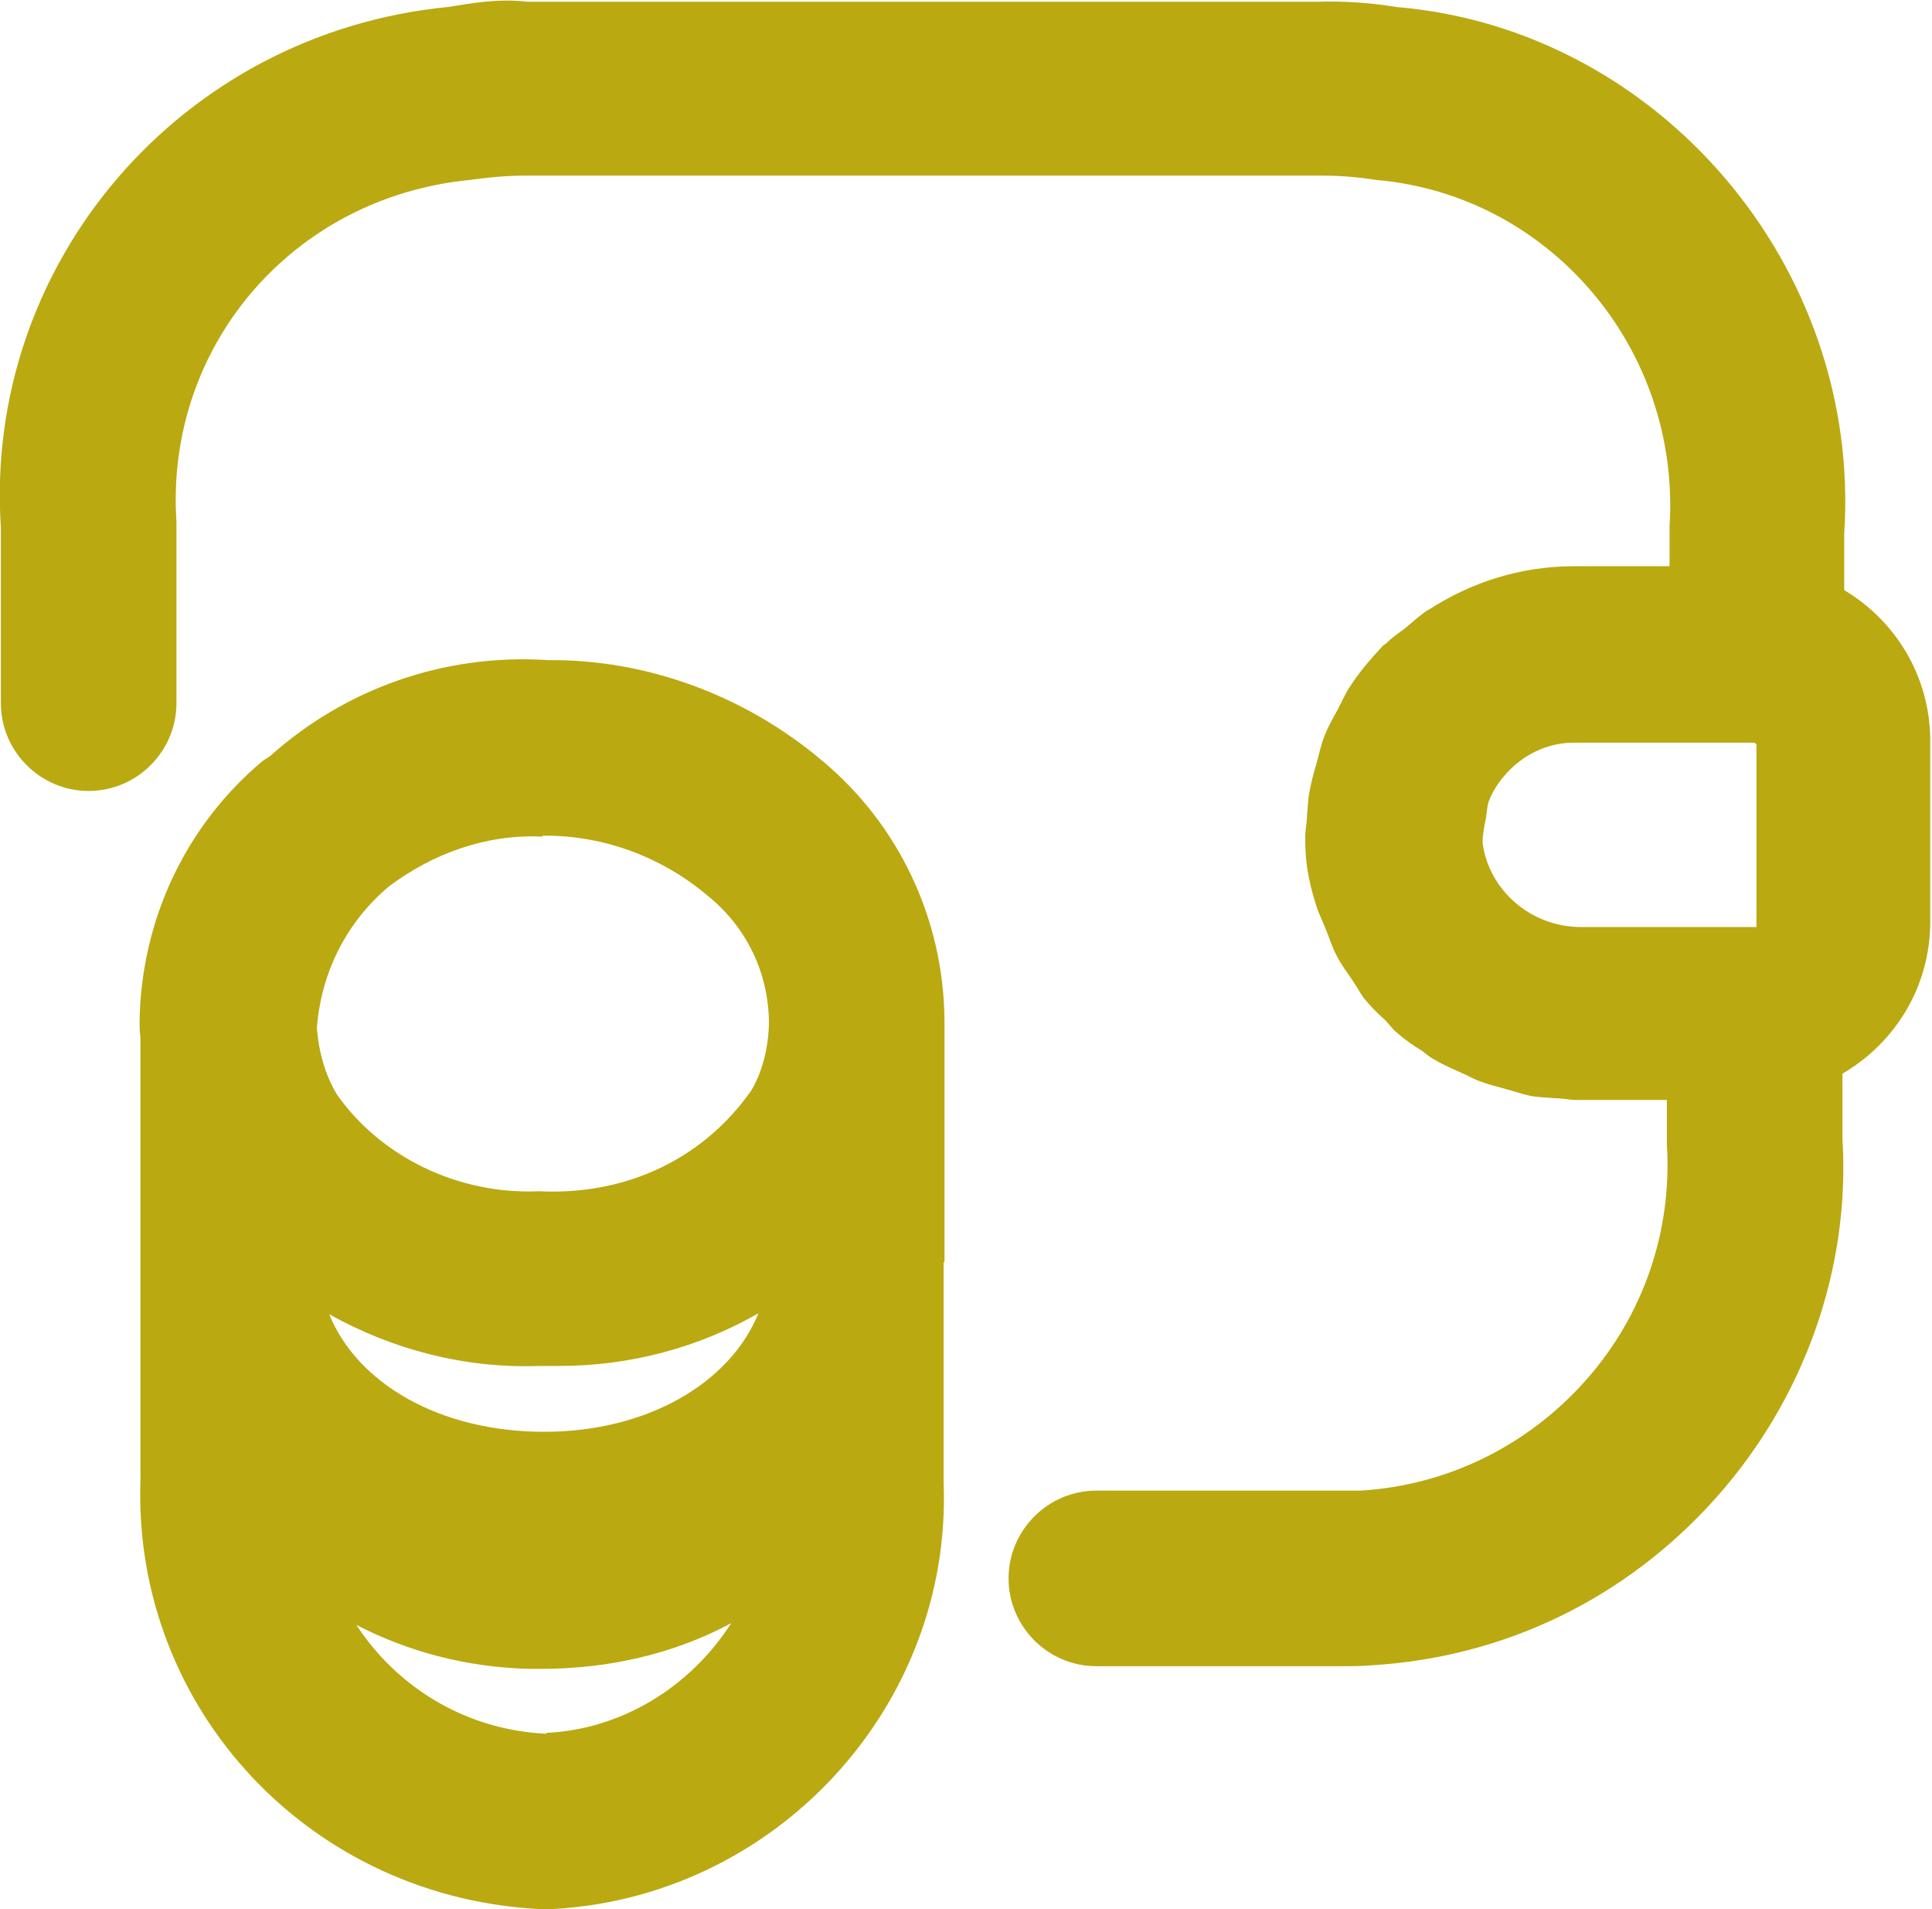 <?xml version="1.0" encoding="UTF-8"?><svg id="Ebene_1" xmlns="http://www.w3.org/2000/svg" viewBox="0 0 22.01 21.75"><path d="M10.76,14.37v-2.75h0c-.01-1.15-.52-2.23-1.4-2.96-.89-.75-2.01-1.15-3.11-1.14-1.21-.08-2.33.34-3.17,1.09-.03.02-.06.04-.09.06-.87.73-1.38,1.8-1.4,2.96,0,.06,0,.12.01.18v2.57c0,.08,0,.16,0,.24v2.24c-.09,2.6,1.94,4.79,4.62,4.89,2.59-.1,4.63-2.3,4.53-4.86v-2.28s0-.07,0-.1v-.13s0,0,0,0ZM6.2,16.31c-1.19,0-2.13-.55-2.45-1.34.73.41,1.56.62,2.39.59.08,0,.15,0,.23,0,.81,0,1.59-.21,2.27-.6-.32.79-1.26,1.35-2.44,1.35ZM6.18,9.52c.67-.01,1.35.23,1.89.69.43.35.68.86.69,1.42,0,.3-.08.59-.2.79-.53.76-1.4,1.2-2.42,1.15-.92.04-1.8-.39-2.3-1.1-.14-.23-.21-.5-.23-.76h0c.05-.66.36-1.23.83-1.62.5-.37,1.1-.59,1.74-.56ZM6.23,19.75c-.91-.04-1.7-.52-2.17-1.24.6.31,1.26.48,1.95.5h.17c.75,0,1.5-.17,2.15-.52-.46.72-1.24,1.21-2.11,1.25Z" style="fill:#baa911;"/><path d="M21.01,6.75v-.67c.2-3.05-2.12-5.75-5.1-6-.3-.05-.62-.07-.9-.06H6.01c-.35-.04-.65.02-.91.06C2.05.38-.19,3.01.01,6.01v2c0,.55.45,1,1,1s1-.45,1-1v-2.07c-.13-1.98,1.31-3.69,3.34-3.89.22-.03.42-.05.66-.05h9.02c.2,0,.39.01.65.05,1.97.17,3.47,1.92,3.34,3.95v.45h-1.09c-.6,0-1.17.18-1.66.5,0,0-.01,0-.02.01-.09.06-.17.14-.26.21-.07.05-.14.1-.2.16,0,0,0,0-.01.01,0,0-.01,0-.02.01-.14.15-.27.3-.38.47-.06.09-.1.19-.15.28-.05.09-.1.18-.14.28-.04.1-.06.2-.09.31-.03.1-.06.21-.08.32-.02.09-.02.19-.03.28,0,.08-.02.16-.02.24,0,.07,0,.14.01.26.02.2.07.39.13.57.03.08.07.16.1.24.04.1.07.2.12.29.05.1.12.19.18.28.04.06.08.13.12.19.08.1.16.18.25.26.05.05.08.1.13.14.09.08.19.15.29.21.05.04.1.08.16.11.1.06.2.1.31.15.07.03.13.07.2.09.1.04.2.06.3.09.08.02.16.05.25.07.09.02.19.02.29.03.09,0,.17.02.26.02.02,0,.04,0,.06,0h.96v.51c.06.99-.27,1.95-.93,2.69-.66.74-1.57,1.19-2.56,1.25-.15,0-.29,0-.51,0h-2.5c-.55,0-1,.45-1,1s.45,1,1,1h2.44c.12,0,.23,0,.35,0s.23,0,.34-.01c1.53-.09,2.92-.77,3.94-1.92,1.01-1.14,1.52-2.62,1.43-4.08v-.74c.6-.35,1-.99,1-1.73v-2.06h0c0-.74-.4-1.38-1-1.73ZM18.03,10.56s-.02,0-.02,0c-.57,0-1.05-.42-1.12-.96h0c0-.1.02-.19.04-.29.01-.06.01-.12.03-.18.05-.13.13-.25.24-.36.2-.2.46-.31.73-.31h2.05s.03.01.03.02v2.08h-1.98Z" style="fill:#baa911;"/></svg>